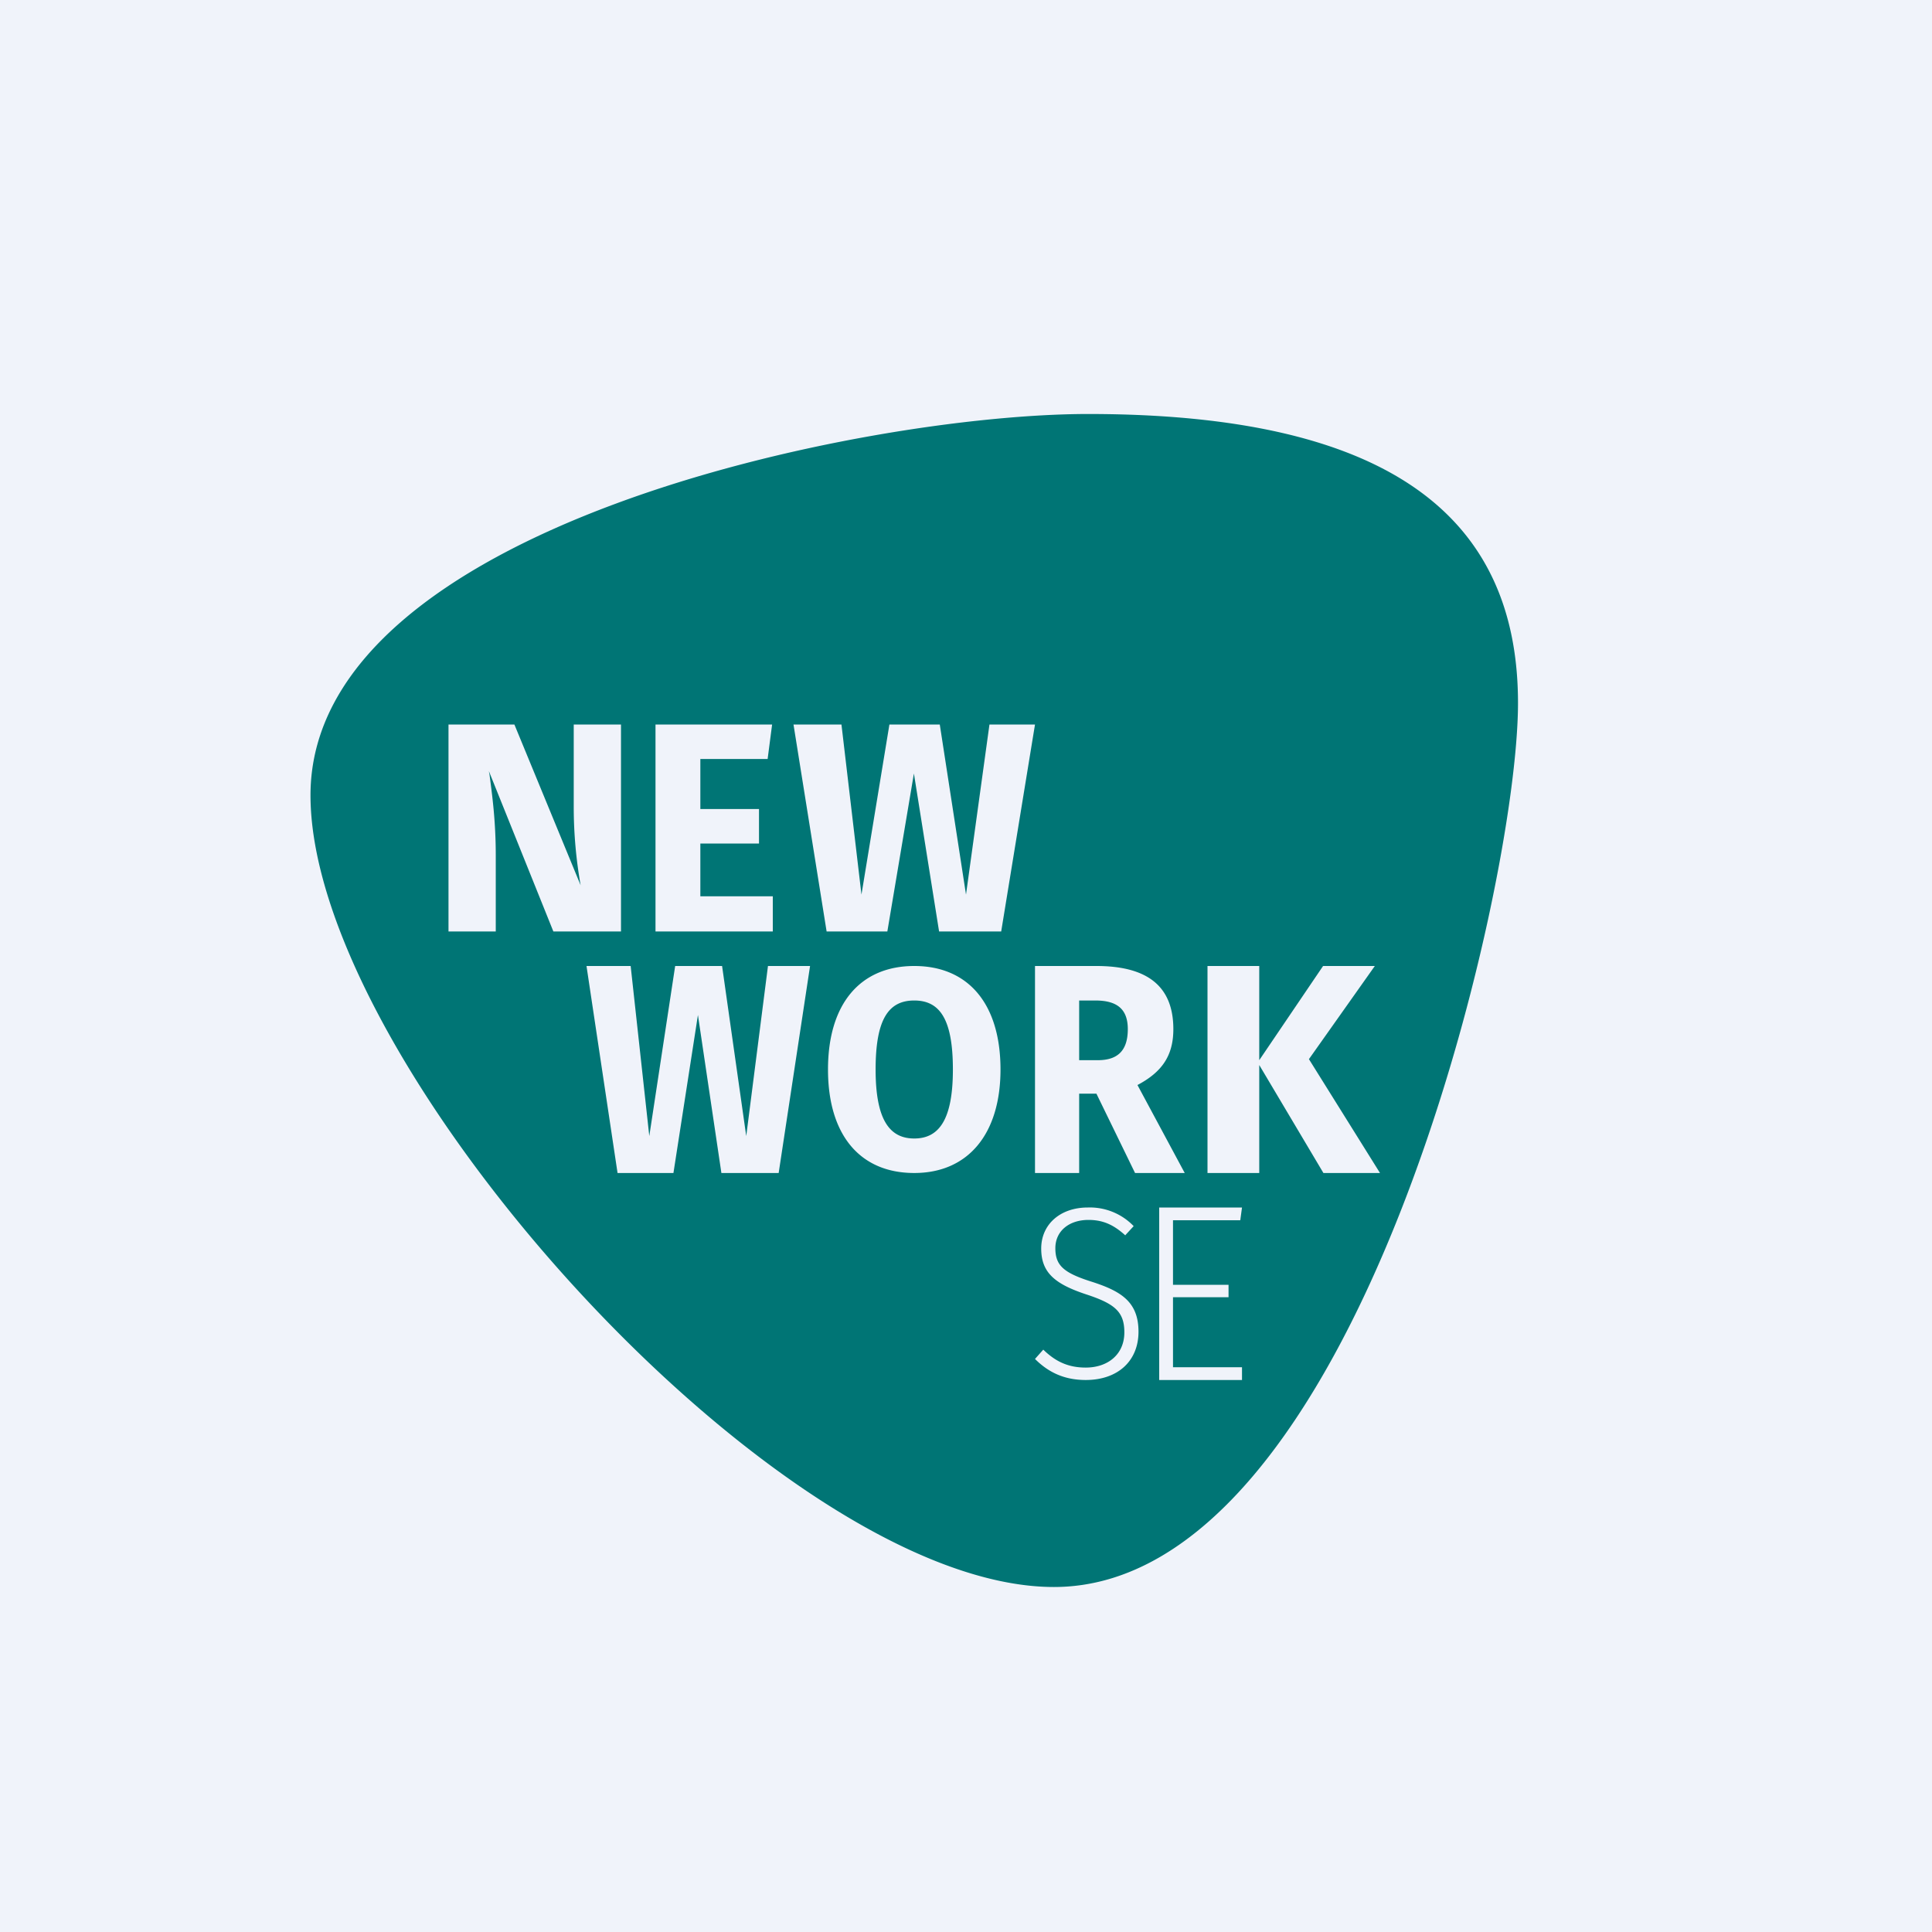 <!-- by TradingView --><svg width="56" height="56" viewBox="0 0 56 56" xmlns="http://www.w3.org/2000/svg"><path fill="#F0F3FA" d="M0 0h56v56H0z"/><path fill-rule="evenodd" d="M44 20.38C44 14.95 40.23 12 31.54 12 25.05 12 9 15.26 9 23.05 9 30.85 22.59 46 30.55 46 39.29 46 44 25.8 44 20.38ZM29.02 27h-1.8l-.73-4.58-.77 4.58h-1.76L23 21h1.39l.58 4.93.81-4.93h1.46l.76 4.93.68-4.93H30l-.98 6ZM20.3 22h1.95l.13-1H19V27h3.4v-1.02h-2.1v-1.53H22v-1h-1.7v-1.44ZM18 27h-1.96l-1.87-4.65.02.11c.07.55.18 1.3.18 2.34V27H13v-6h1.91l1.92 4.66a13.1 13.1 0 0 1-.2-2.23V21H18v6Zm14.62 8.8.24-.26a1.76 1.76 0 0 0-1.33-.54c-.8 0-1.35.49-1.35 1.19s.4 1.03 1.31 1.33c.82.27 1.1.5 1.1 1.1 0 .64-.48 1.02-1.12 1.02-.54 0-.9-.2-1.23-.52l-.24.27c.38.38.84.61 1.47.61.93 0 1.53-.55 1.53-1.4 0-.86-.5-1.17-1.33-1.44-.83-.26-1.08-.47-1.08-.98 0-.5.4-.82.96-.82.42 0 .73.14 1.07.45Zm1.38-.43h1.95L36 35h-2.4v5H36v-.37h-2V37.6h1.61v-.36H34v-1.86ZM20.9 34h1.67l.91-6h-1.22l-.63 4.93-.7-4.93h-1.36l-.75 4.93-.54-4.93H17l.9 6h1.62l.71-4.58.68 4.58Zm8.1-3c0 1.87-.94 3-2.5 3-1.57 0-2.5-1.1-2.5-3 0-1.91.94-3 2.5-3s2.5 1.09 2.5 3Zm-3.62 0c0 1.45.4 2 1.12 2 .72 0 1.12-.55 1.12-2 0-1.46-.38-2-1.12-2-.75 0-1.12.55-1.12 2Zm5.9.7h.5L32.9 34h1.44l-1.37-2.55c.7-.37 1.04-.84 1.04-1.62 0-1.25-.76-1.83-2.23-1.83H30v6h1.28v-2.3Zm.54-.97h-.54V29h.47c.63 0 .94.25.94.83 0 .63-.3.9-.87.9ZM36.5 34H35v-6h1.5v2.73L38.35 28h1.5l-1.91 2.7L40 34h-1.64l-1.86-3.13V34Z" fill="#007575"/></svg>